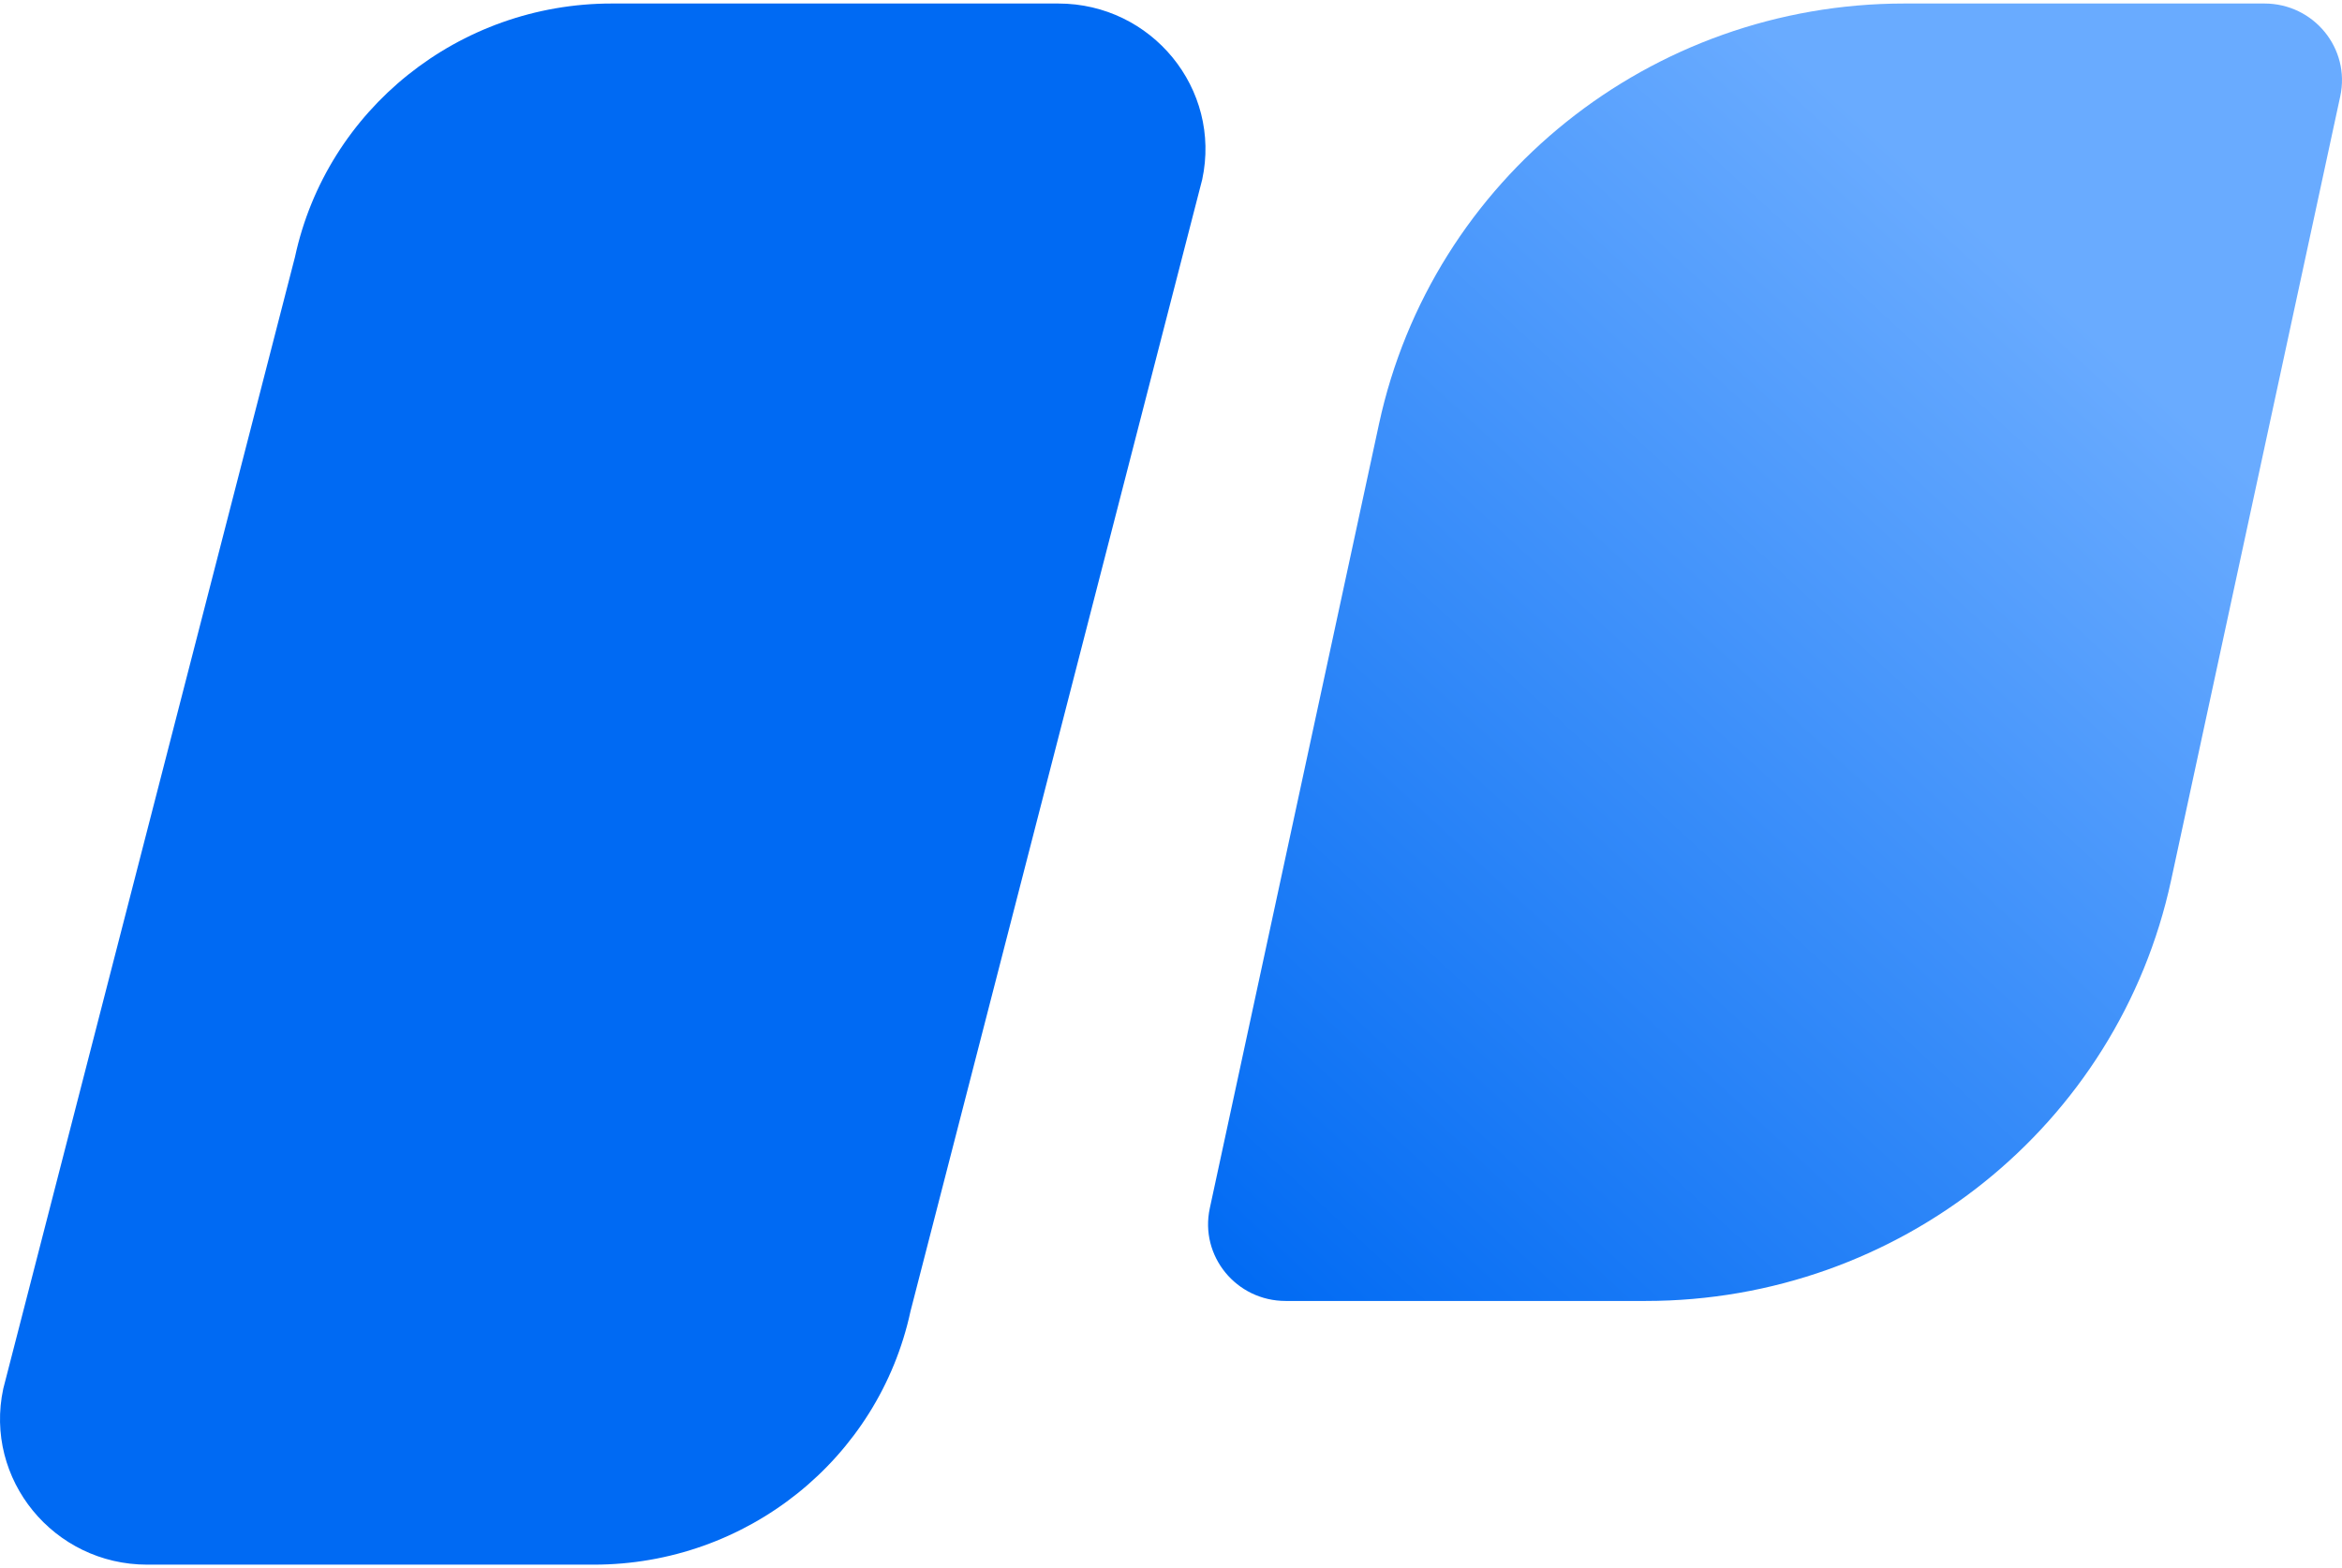 <svg width="333" height="223" viewBox="0 0 333 223" fill="none" xmlns="http://www.w3.org/2000/svg">
<path d="M170.937 25.53L129.463 186.455C124.933 207.485 106.154 222.5 84.431 222.5H20.934C7.625 222.5 -2.304 210.347 0.466 197.47L41.941 36.545C46.47 15.532 65.249 0.5 86.972 0.5H150.469C163.778 0.5 173.707 12.653 170.937 25.53Z" fill="#006AF3"/>
<path d="M332.753 13.687L308.696 125.202C301.17 160.075 270.04 185.002 233.998 185.002H182.8C175.779 185.002 170.553 178.607 172.017 171.815L196.074 60.3C203.6 25.427 234.73 0.5 270.772 0.5H321.97C328.99 0.5 334.216 6.895 332.753 13.687Z" fill="url(#paint0_linear_162_126)"/>
<defs>
<linearGradient id="paint0_linear_162_126" x1="170.188" y1="179.968" x2="294.964" y2="44.755" gradientUnits="userSpaceOnUse">
<stop stop-color="#006AF3"/>
<stop offset="1" stop-color="#69ABFF"/>
</linearGradient>
</defs>
</svg>
